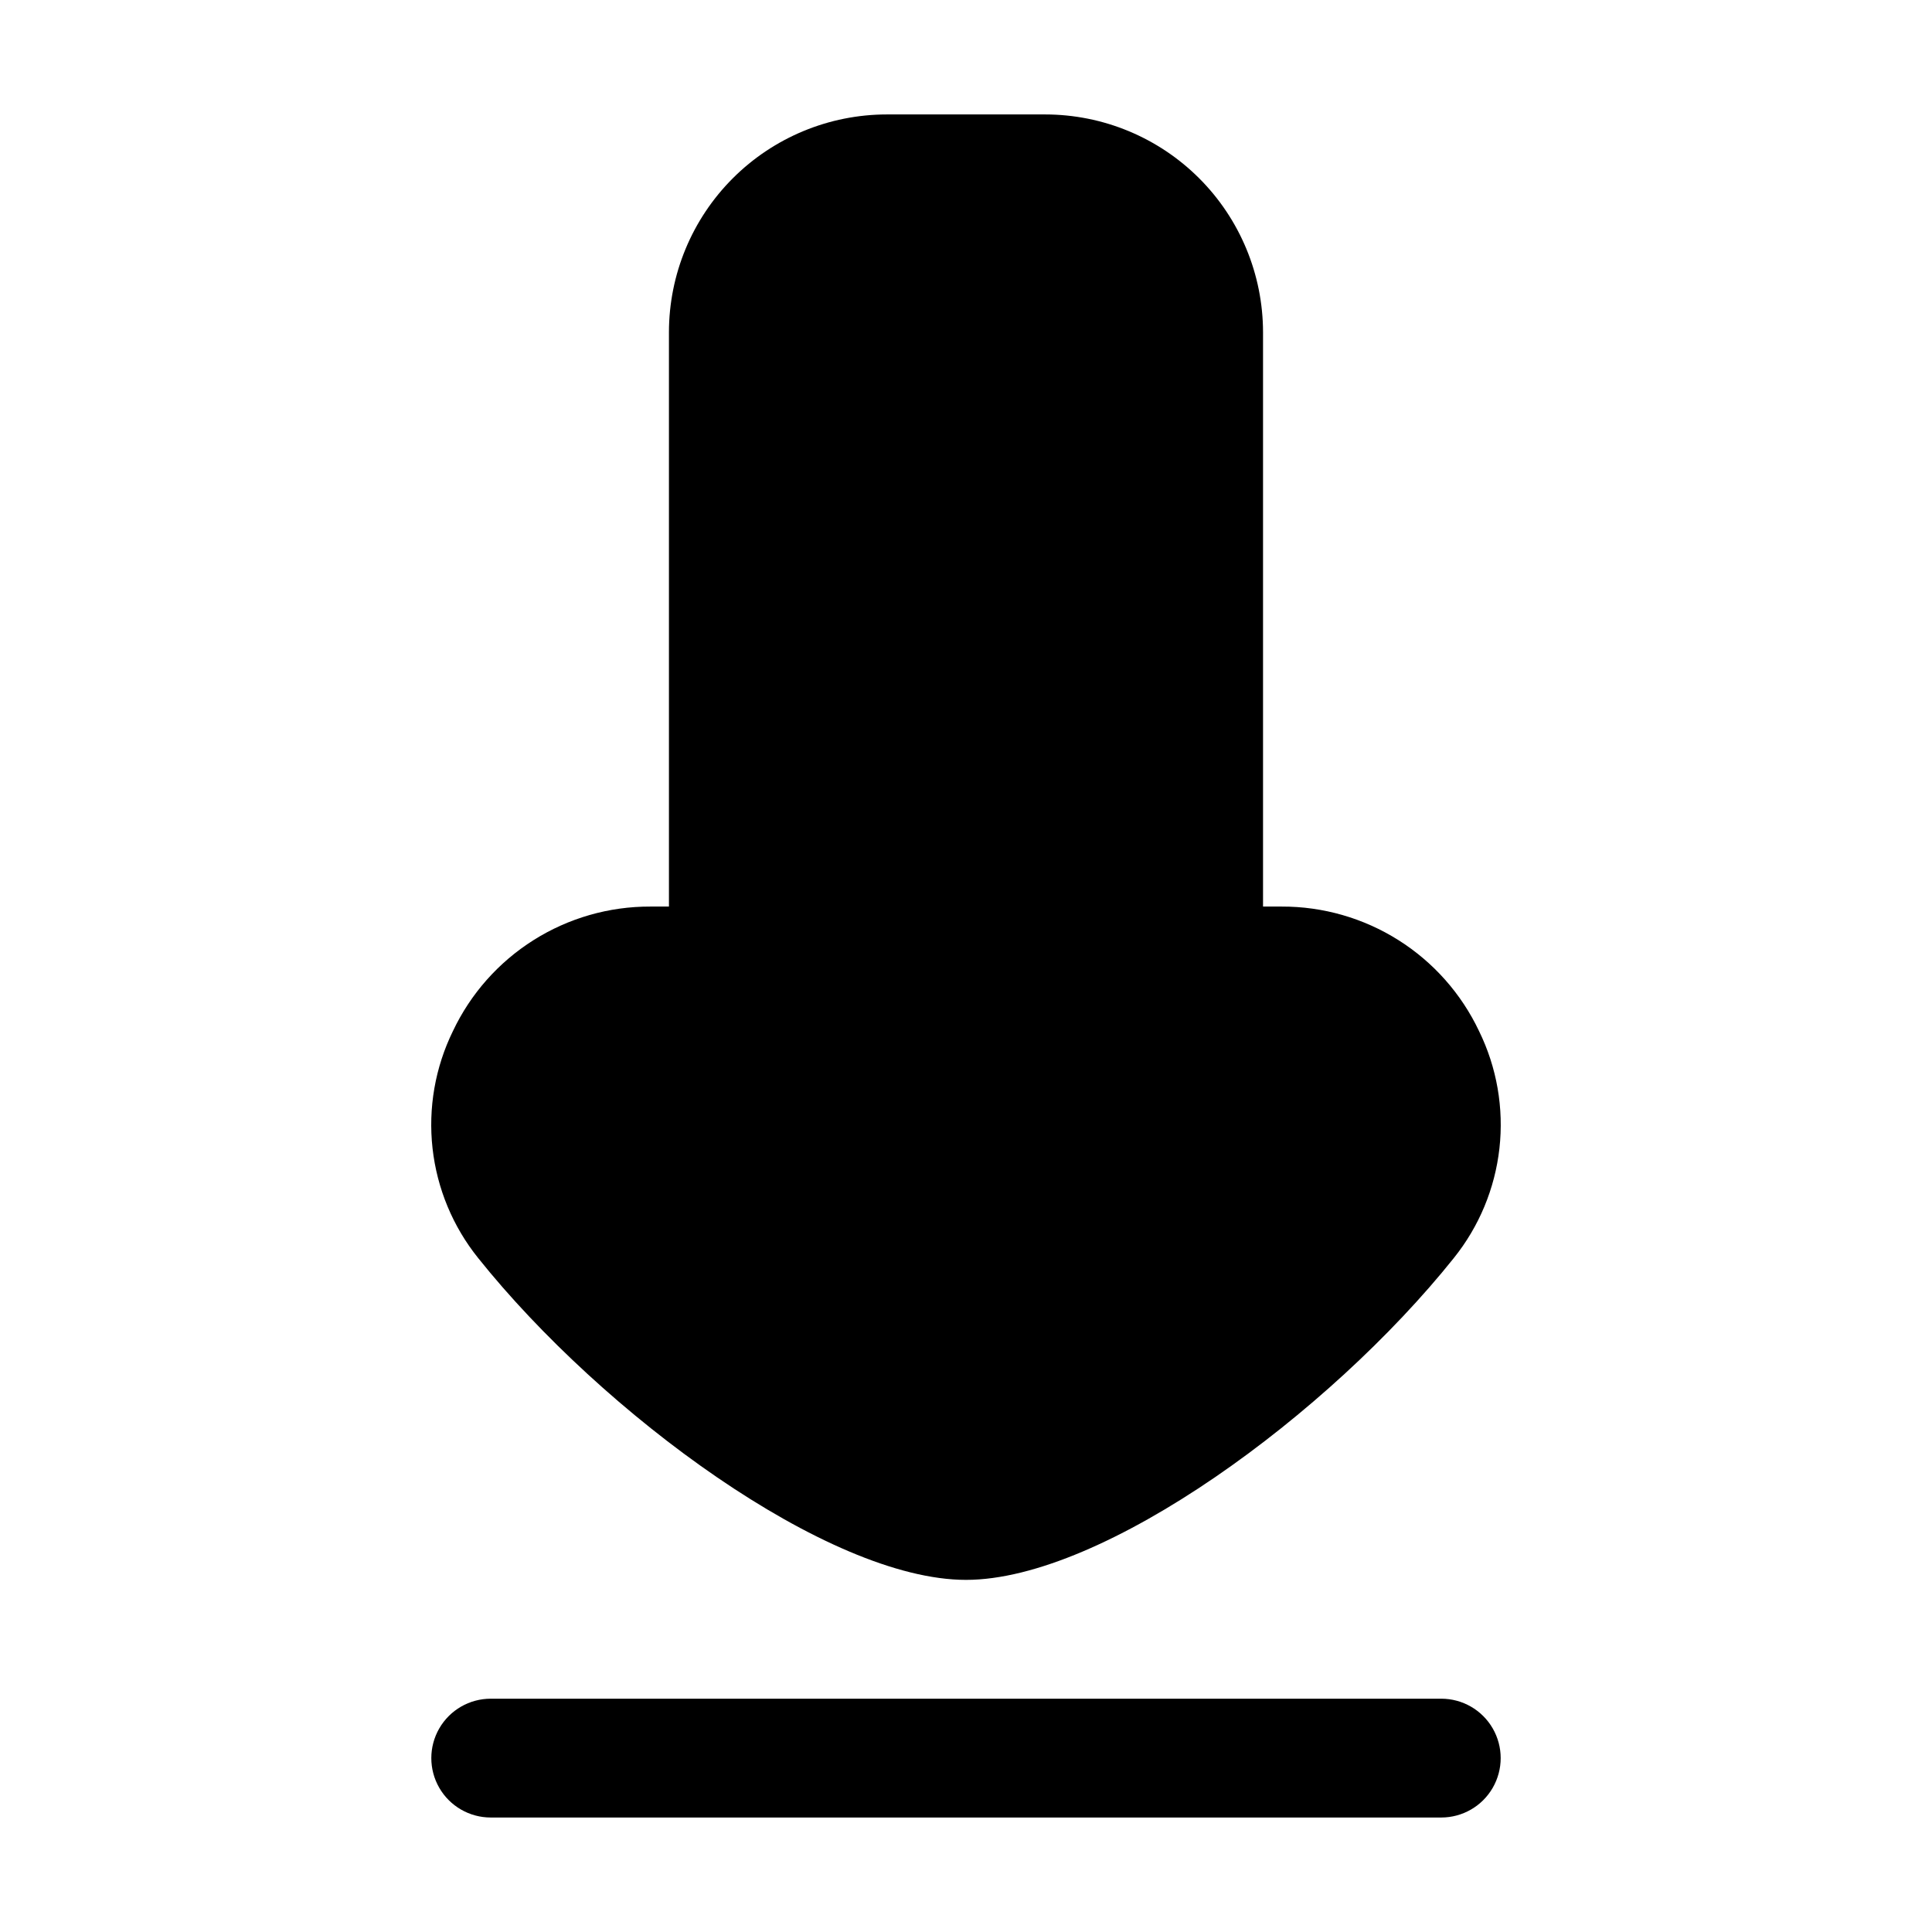 <?xml version="1.0" encoding="UTF-8"?>
<!-- Uploaded to: SVG Repo, www.svgrepo.com, Generator: SVG Repo Mixer Tools -->
<svg fill="#000000" width="800px" height="800px" version="1.1" viewBox="144 144 512 512" xmlns="http://www.w3.org/2000/svg">
 <g>
  <path d="m274.05 625.66h251.9c5.625 0 10.824-3 13.637-7.871 2.812-4.871 2.812-10.875 0-15.746s-8.012-7.871-13.637-7.871h-251.9c-5.625 0-10.824 3-13.637 7.871s-2.812 10.875 0 15.746c2.812 4.871 8.012 7.871 13.637 7.871z"/>
  <path d="m264.03 417.25c-4.715 9.633-6.59 20.41-5.402 31.07 1.191 10.66 5.394 20.758 12.121 29.113 32.914 41.168 92.723 85.25 129.25 85.25s96.332-44.082 129.25-85.25h-0.004c6.727-8.355 10.93-18.453 12.121-29.113 1.191-10.66-0.684-21.438-5.402-31.07-4.688-9.902-12.094-18.262-21.359-24.105-9.262-5.844-20-8.93-30.953-8.895h-4.934v-152.19c-0.012-15.309-6.098-29.984-16.922-40.809-10.824-10.824-25.5-16.91-40.805-16.922h-41.984c-15.309 0.012-29.984 6.098-40.809 16.922-10.824 10.824-16.91 25.5-16.922 40.809v152.19h-4.934c-10.953-0.035-21.688 3.051-30.953 8.895s-16.672 14.203-21.359 24.105z"/>
 </g>
</svg>